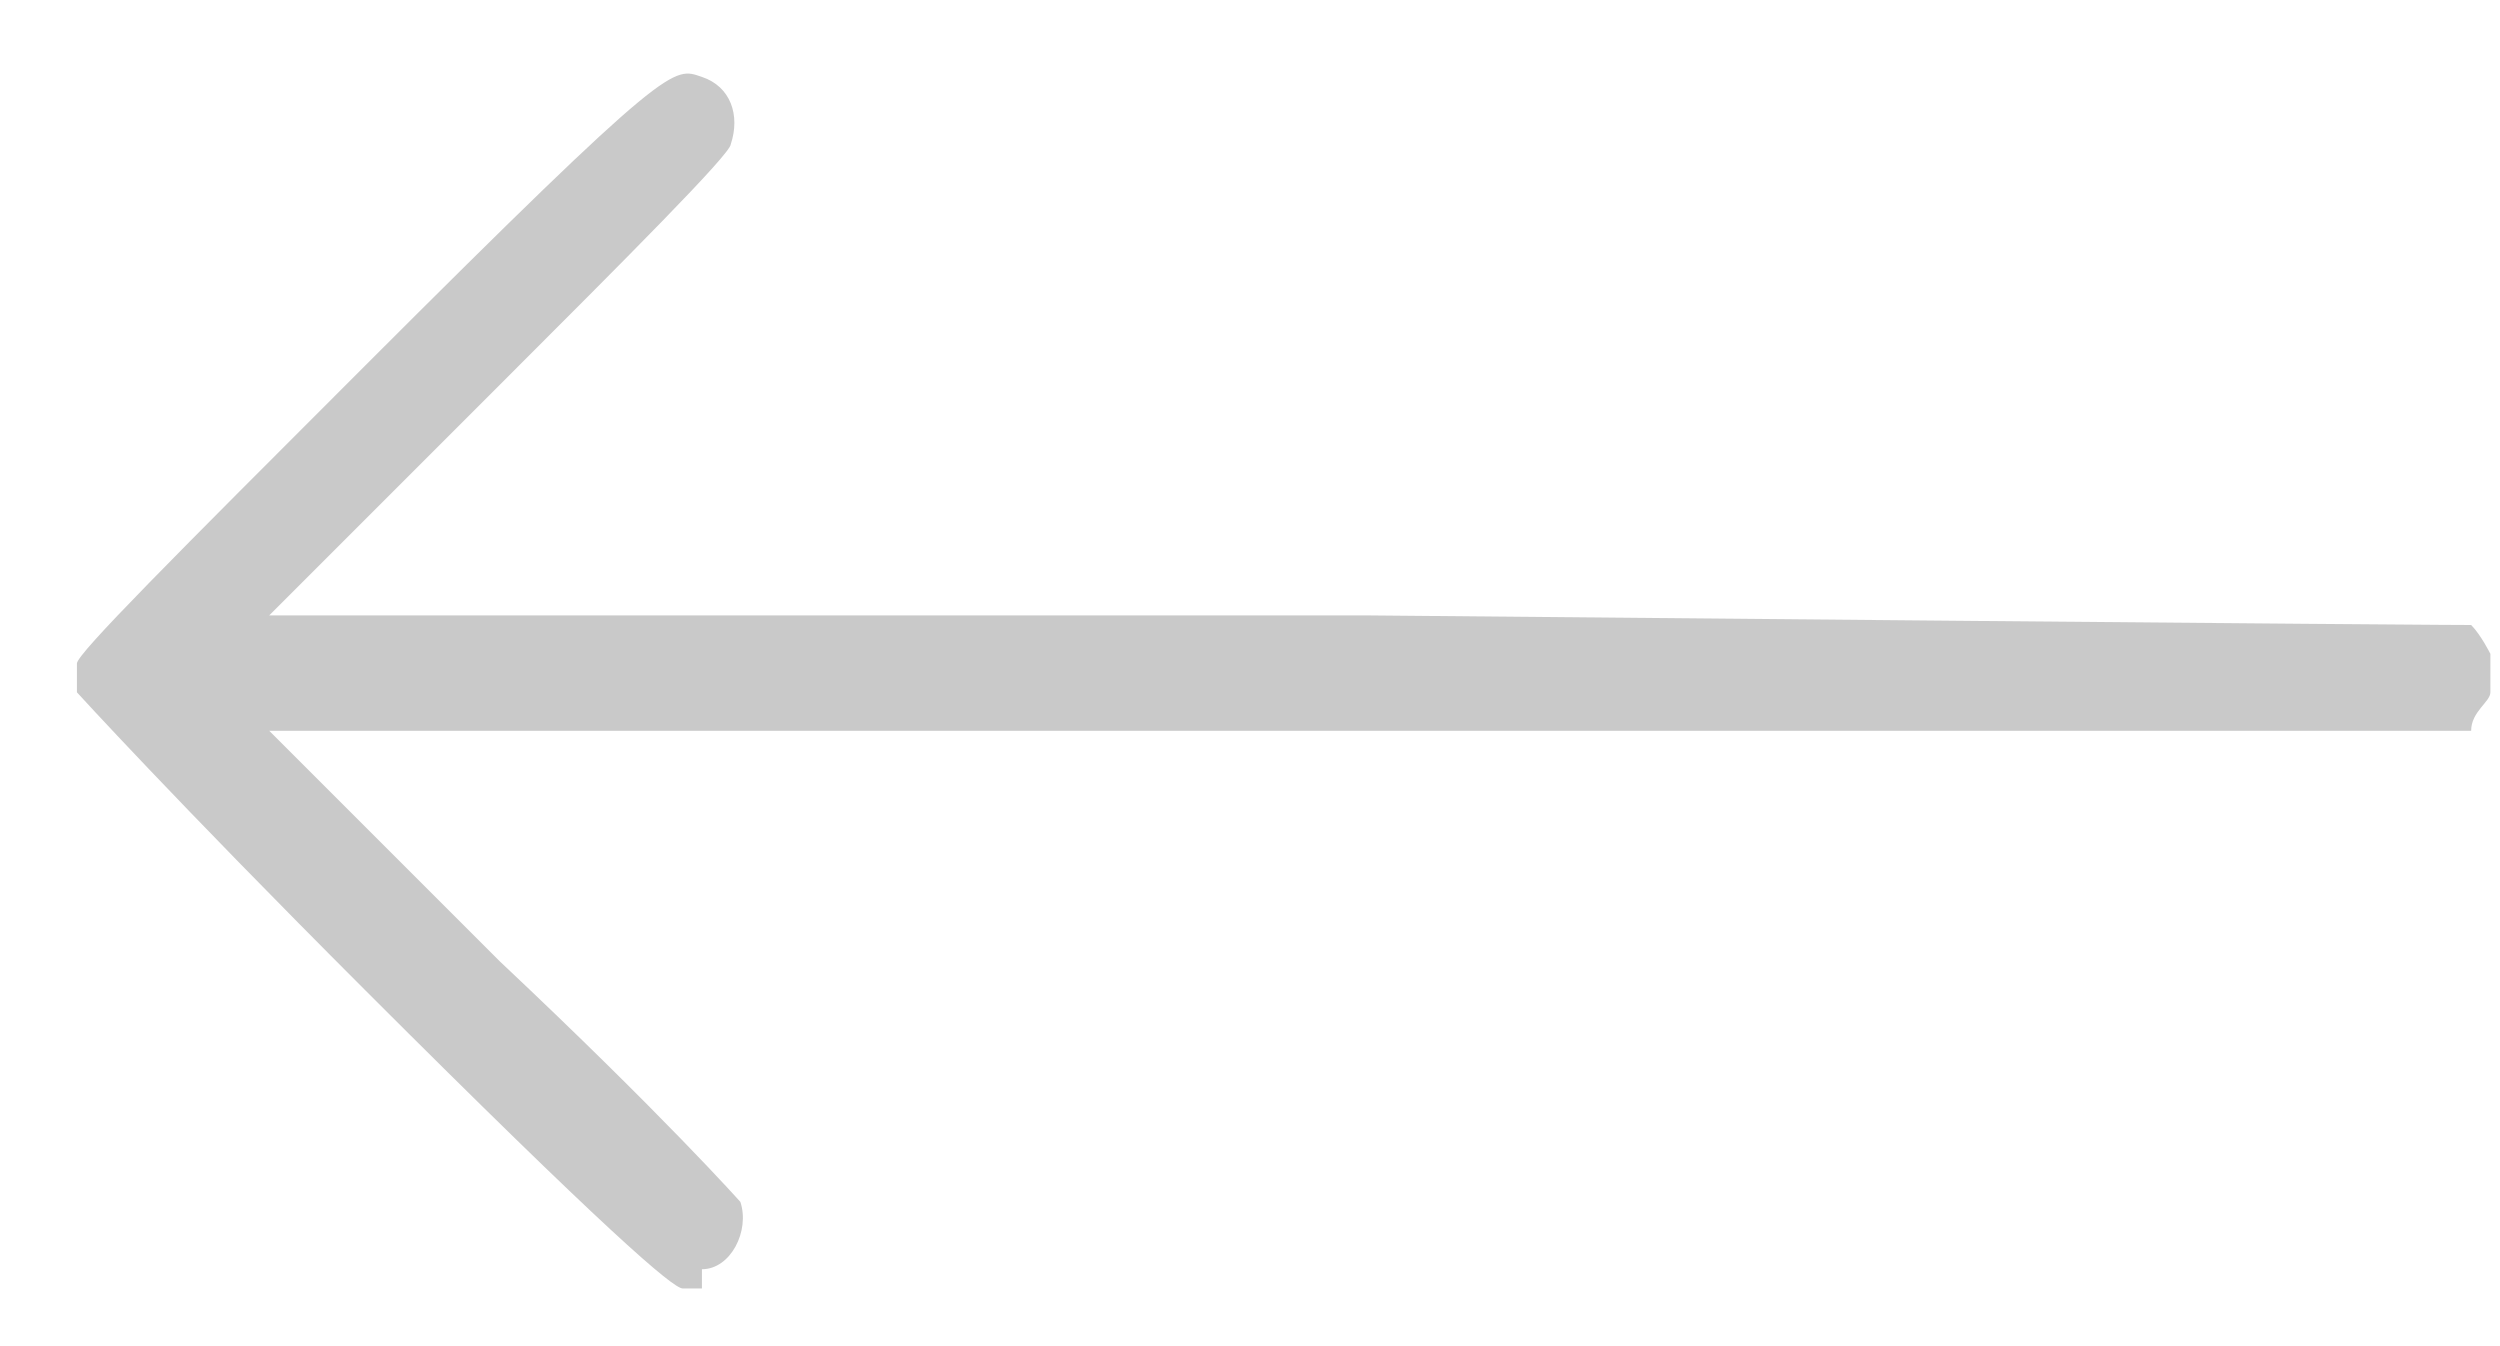 <?xml version="1.0" encoding="UTF-8"?>
<svg xmlns="http://www.w3.org/2000/svg" version="1.1" viewBox="0 0 26 14">
  <defs>
    <style>
      .cls-1 {
        fill: #c9c9c9;
      }
    </style>
  </defs>
  <!-- Generator: Adobe Illustrator 28.7.1, SVG Export Plug-In . SVG Version: 1.2.0 Build 142)  -->
  <g>
    <g id="Camada_1">
      <path class="cls-1" d="M7.3,13.2c.3,0,.5-.4.4-.7,0,0-.8-.9-2.5-2.5l-2.4-2.4h11.4s11.4,0,11.4,0h.1c0-.2.2-.3.2-.4,0-.2,0-.2,0-.4,0,0-.1-.2-.2-.3-.1,0-.7,0-11.5-.1H2.8s2.4-2.4,2.4-2.4c1.3-1.3,2.4-2.4,2.4-2.5.1-.3,0-.6-.3-.7-.3-.1-.3-.2-3.5,3C1.8,5.8.8,6.8.8,6.9c0,0,0,.2,0,.3,0,0,1,1.1,3,3.1,2.5,2.5,3.2,3.1,3.3,3.1,0,0,0,0,.2,0Z"/>
    </g>
  </g>
</svg>